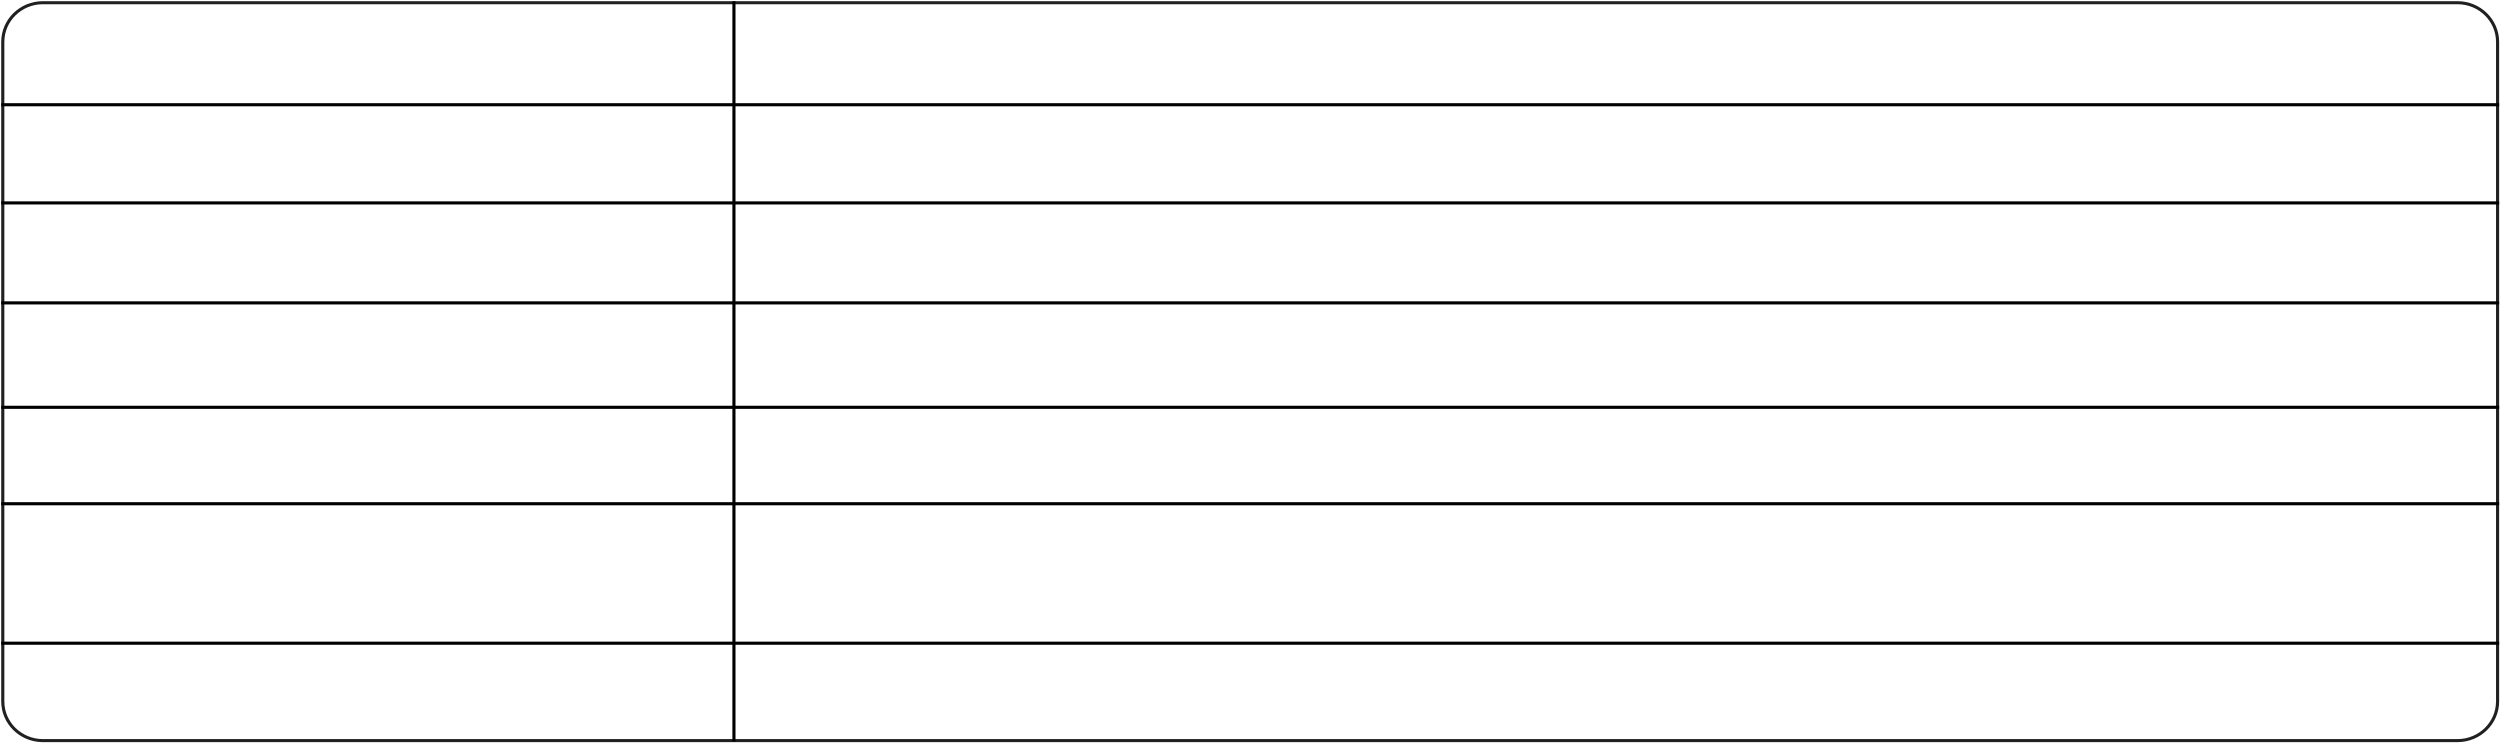 <?xml version="1.0" encoding="UTF-8"?> <svg xmlns="http://www.w3.org/2000/svg" width="1201" height="357" viewBox="0 0 1201 357" fill="none"><path d="M1180.59 355.053V356.521H20.586V355.053H1180.59ZM1199.09 336.942V20.146C1199.09 10.143 1190.8 2.035 1180.59 2.035H20.586C10.369 2.035 2.086 10.143 2.086 20.146V336.942C2.086 346.944 10.369 355.053 20.586 355.053V356.521L20.069 356.515C9.262 356.247 0.586 347.586 0.586 336.942V20.146C0.586 9.333 9.54 0.566 20.586 0.566H1180.59C1191.63 0.566 1200.59 9.333 1200.59 20.146V336.942C1200.59 347.755 1191.63 356.521 1180.59 356.521V355.053C1190.8 355.053 1199.09 346.944 1199.09 336.942Z" fill="#202020"></path><path d="M0.586 51.066V49.566L1200.59 49.566V51.066L0.586 51.066Z" fill="black"></path><path d="M0.586 98.23V96.73L1200.59 96.73V98.23L0.586 98.23Z" fill="black"></path><path d="M0.586 146.257V144.757L1200.59 144.757V146.257L0.586 146.257Z" fill="black"></path><path d="M0.586 196.42V194.92L1200.59 194.92V196.42L0.586 196.42Z" fill="black"></path><path d="M0.586 242.746V241.246L1200.59 241.246V242.746L0.586 242.746Z" fill="black"></path><path d="M0.586 309.746V308.246L1200.59 308.246V309.746L0.586 309.746Z" fill="black"></path><path d="M353.336 356.183L351.836 356.183L351.836 0.566L353.336 0.566L353.336 356.183Z" fill="black"></path></svg> 